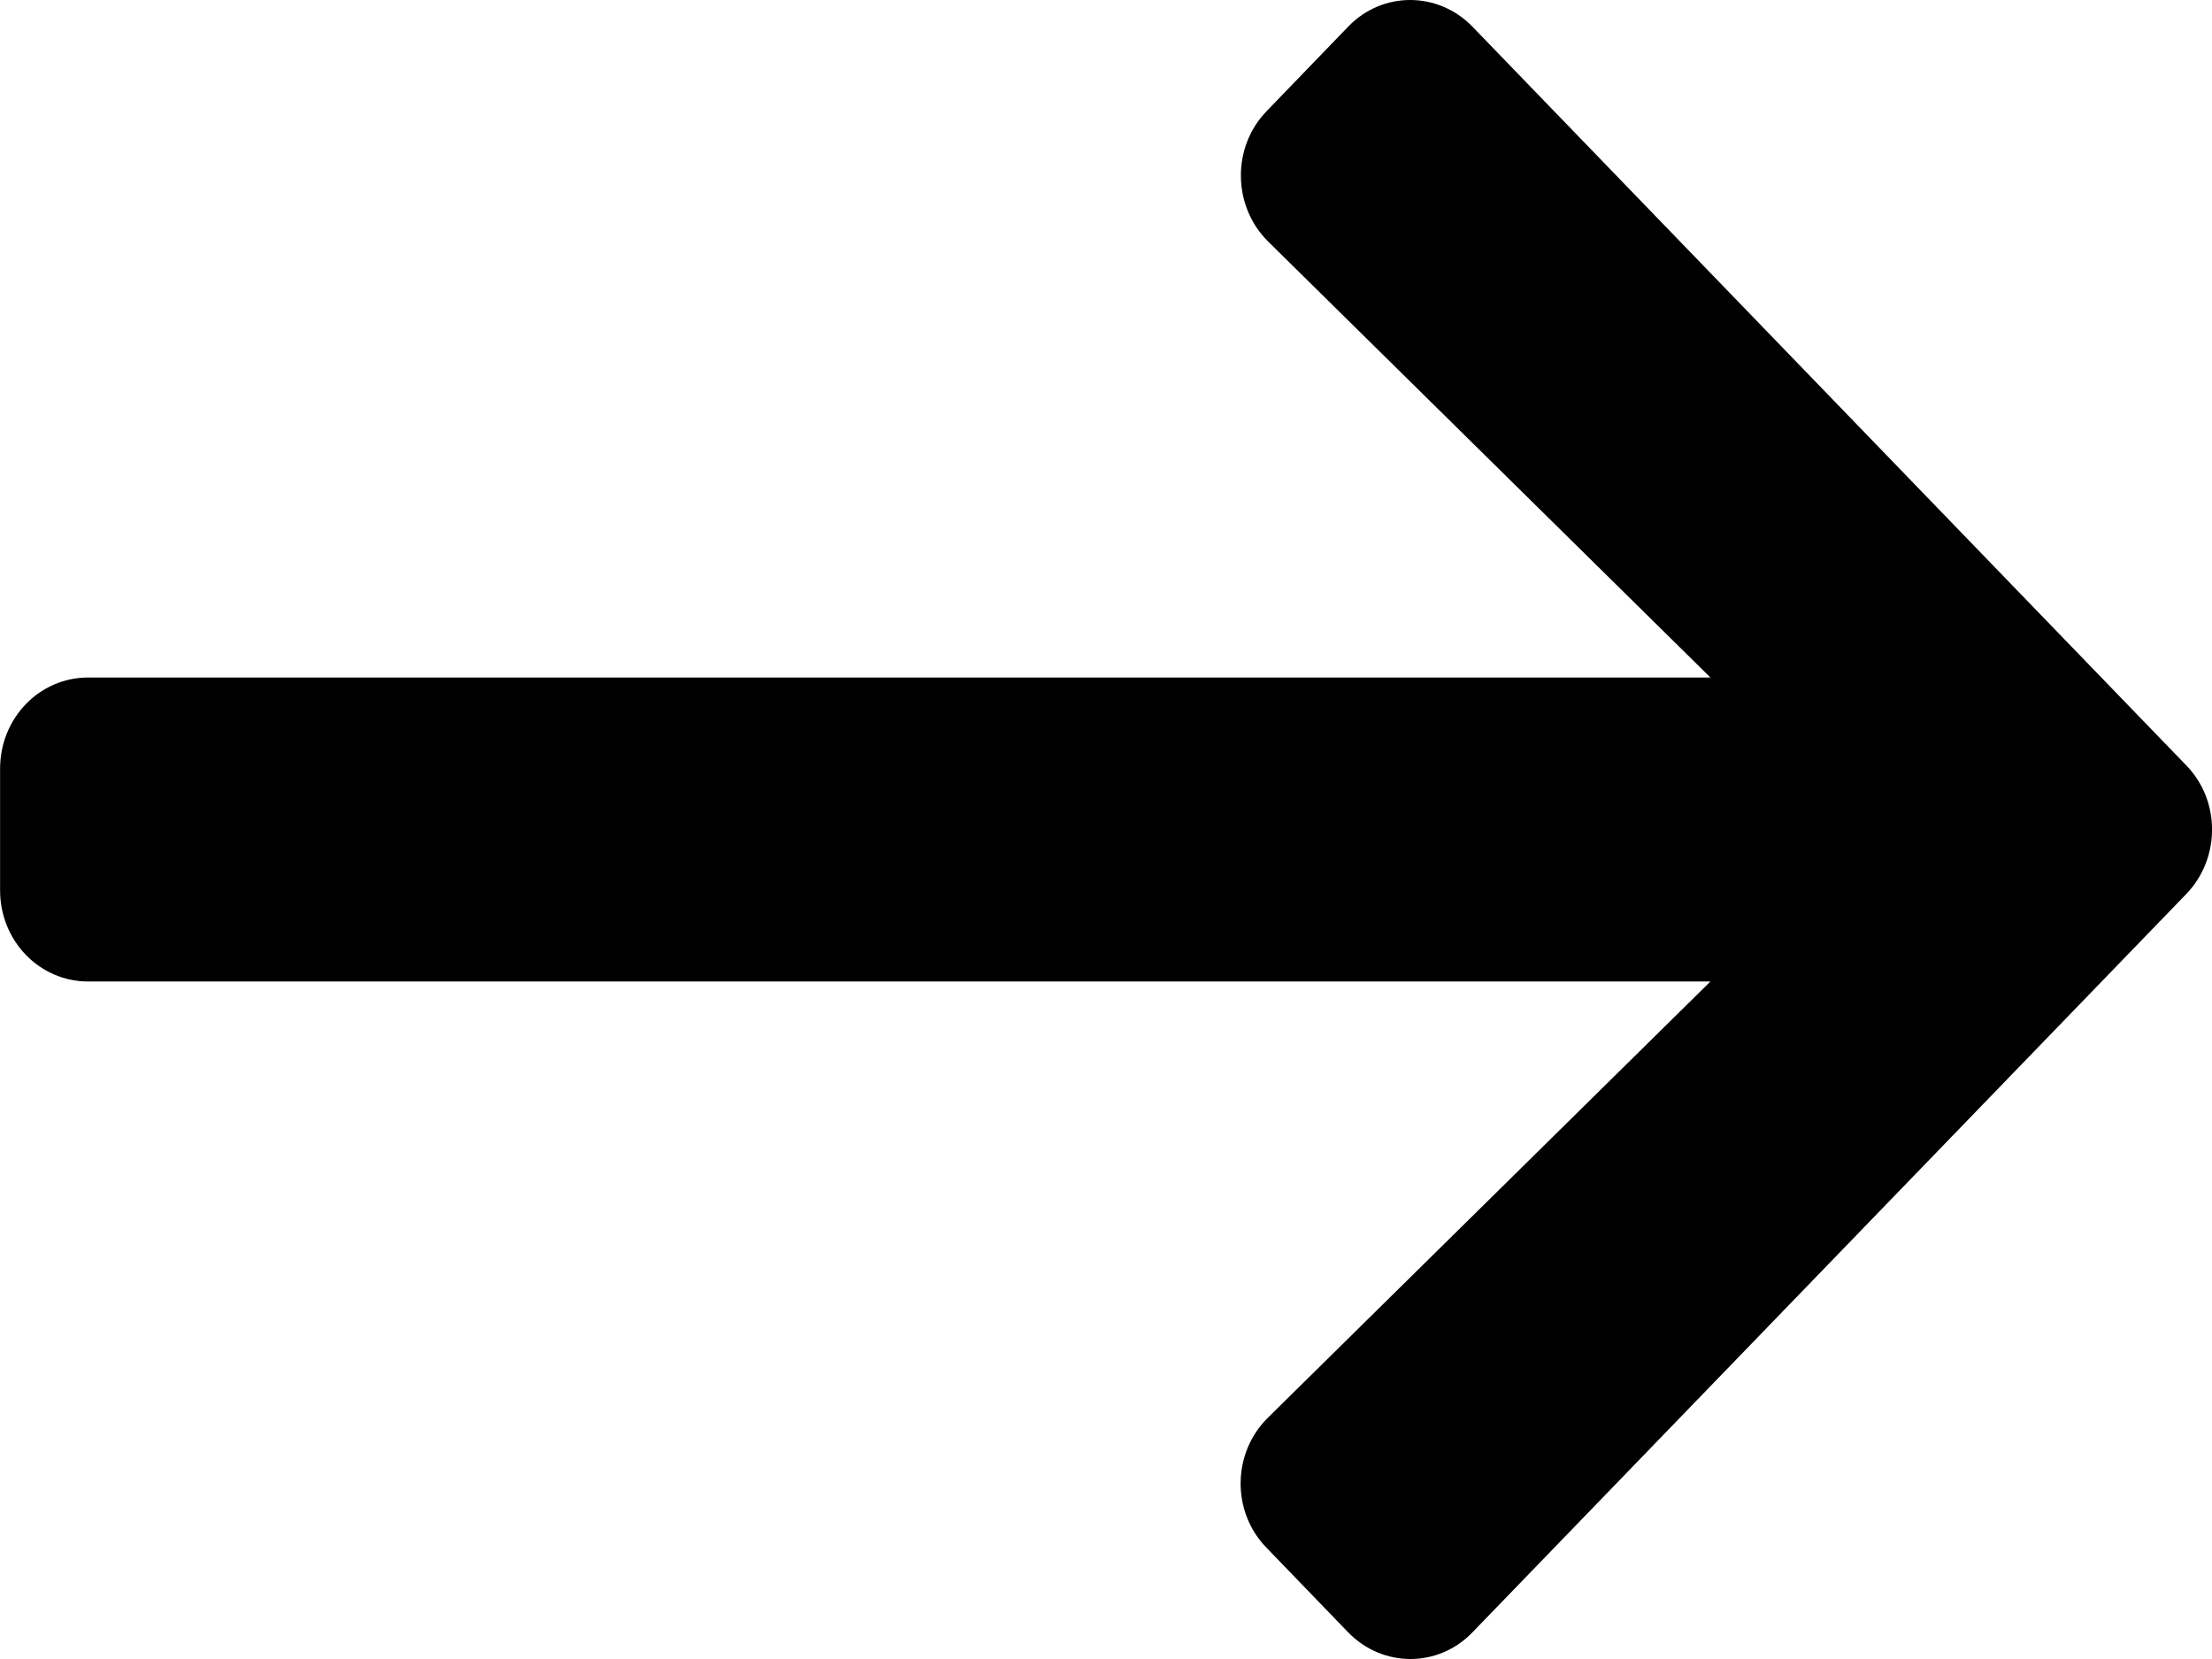 <svg width="28" height="21" viewBox="0 0 28 21" fill="currentColor" xmlns="http://www.w3.org/2000/svg">
<path d="M16.033 19.593L17.064 20.661C17.501 21.113 18.207 21.113 18.64 20.661L27.673 11.318C28.11 10.866 28.11 10.134 27.673 9.687L18.64 0.339C18.203 -0.113 17.496 -0.113 17.064 0.339L16.033 1.407C15.591 1.863 15.601 2.609 16.051 3.056L21.651 8.576H1.116C0.498 8.576 0.001 9.091 0.001 9.731V11.269C0.001 11.909 0.498 12.424 1.116 12.424H21.651L16.051 17.944C15.596 18.391 15.587 19.137 16.033 19.593Z" fill="currentColor"/>
</svg>

